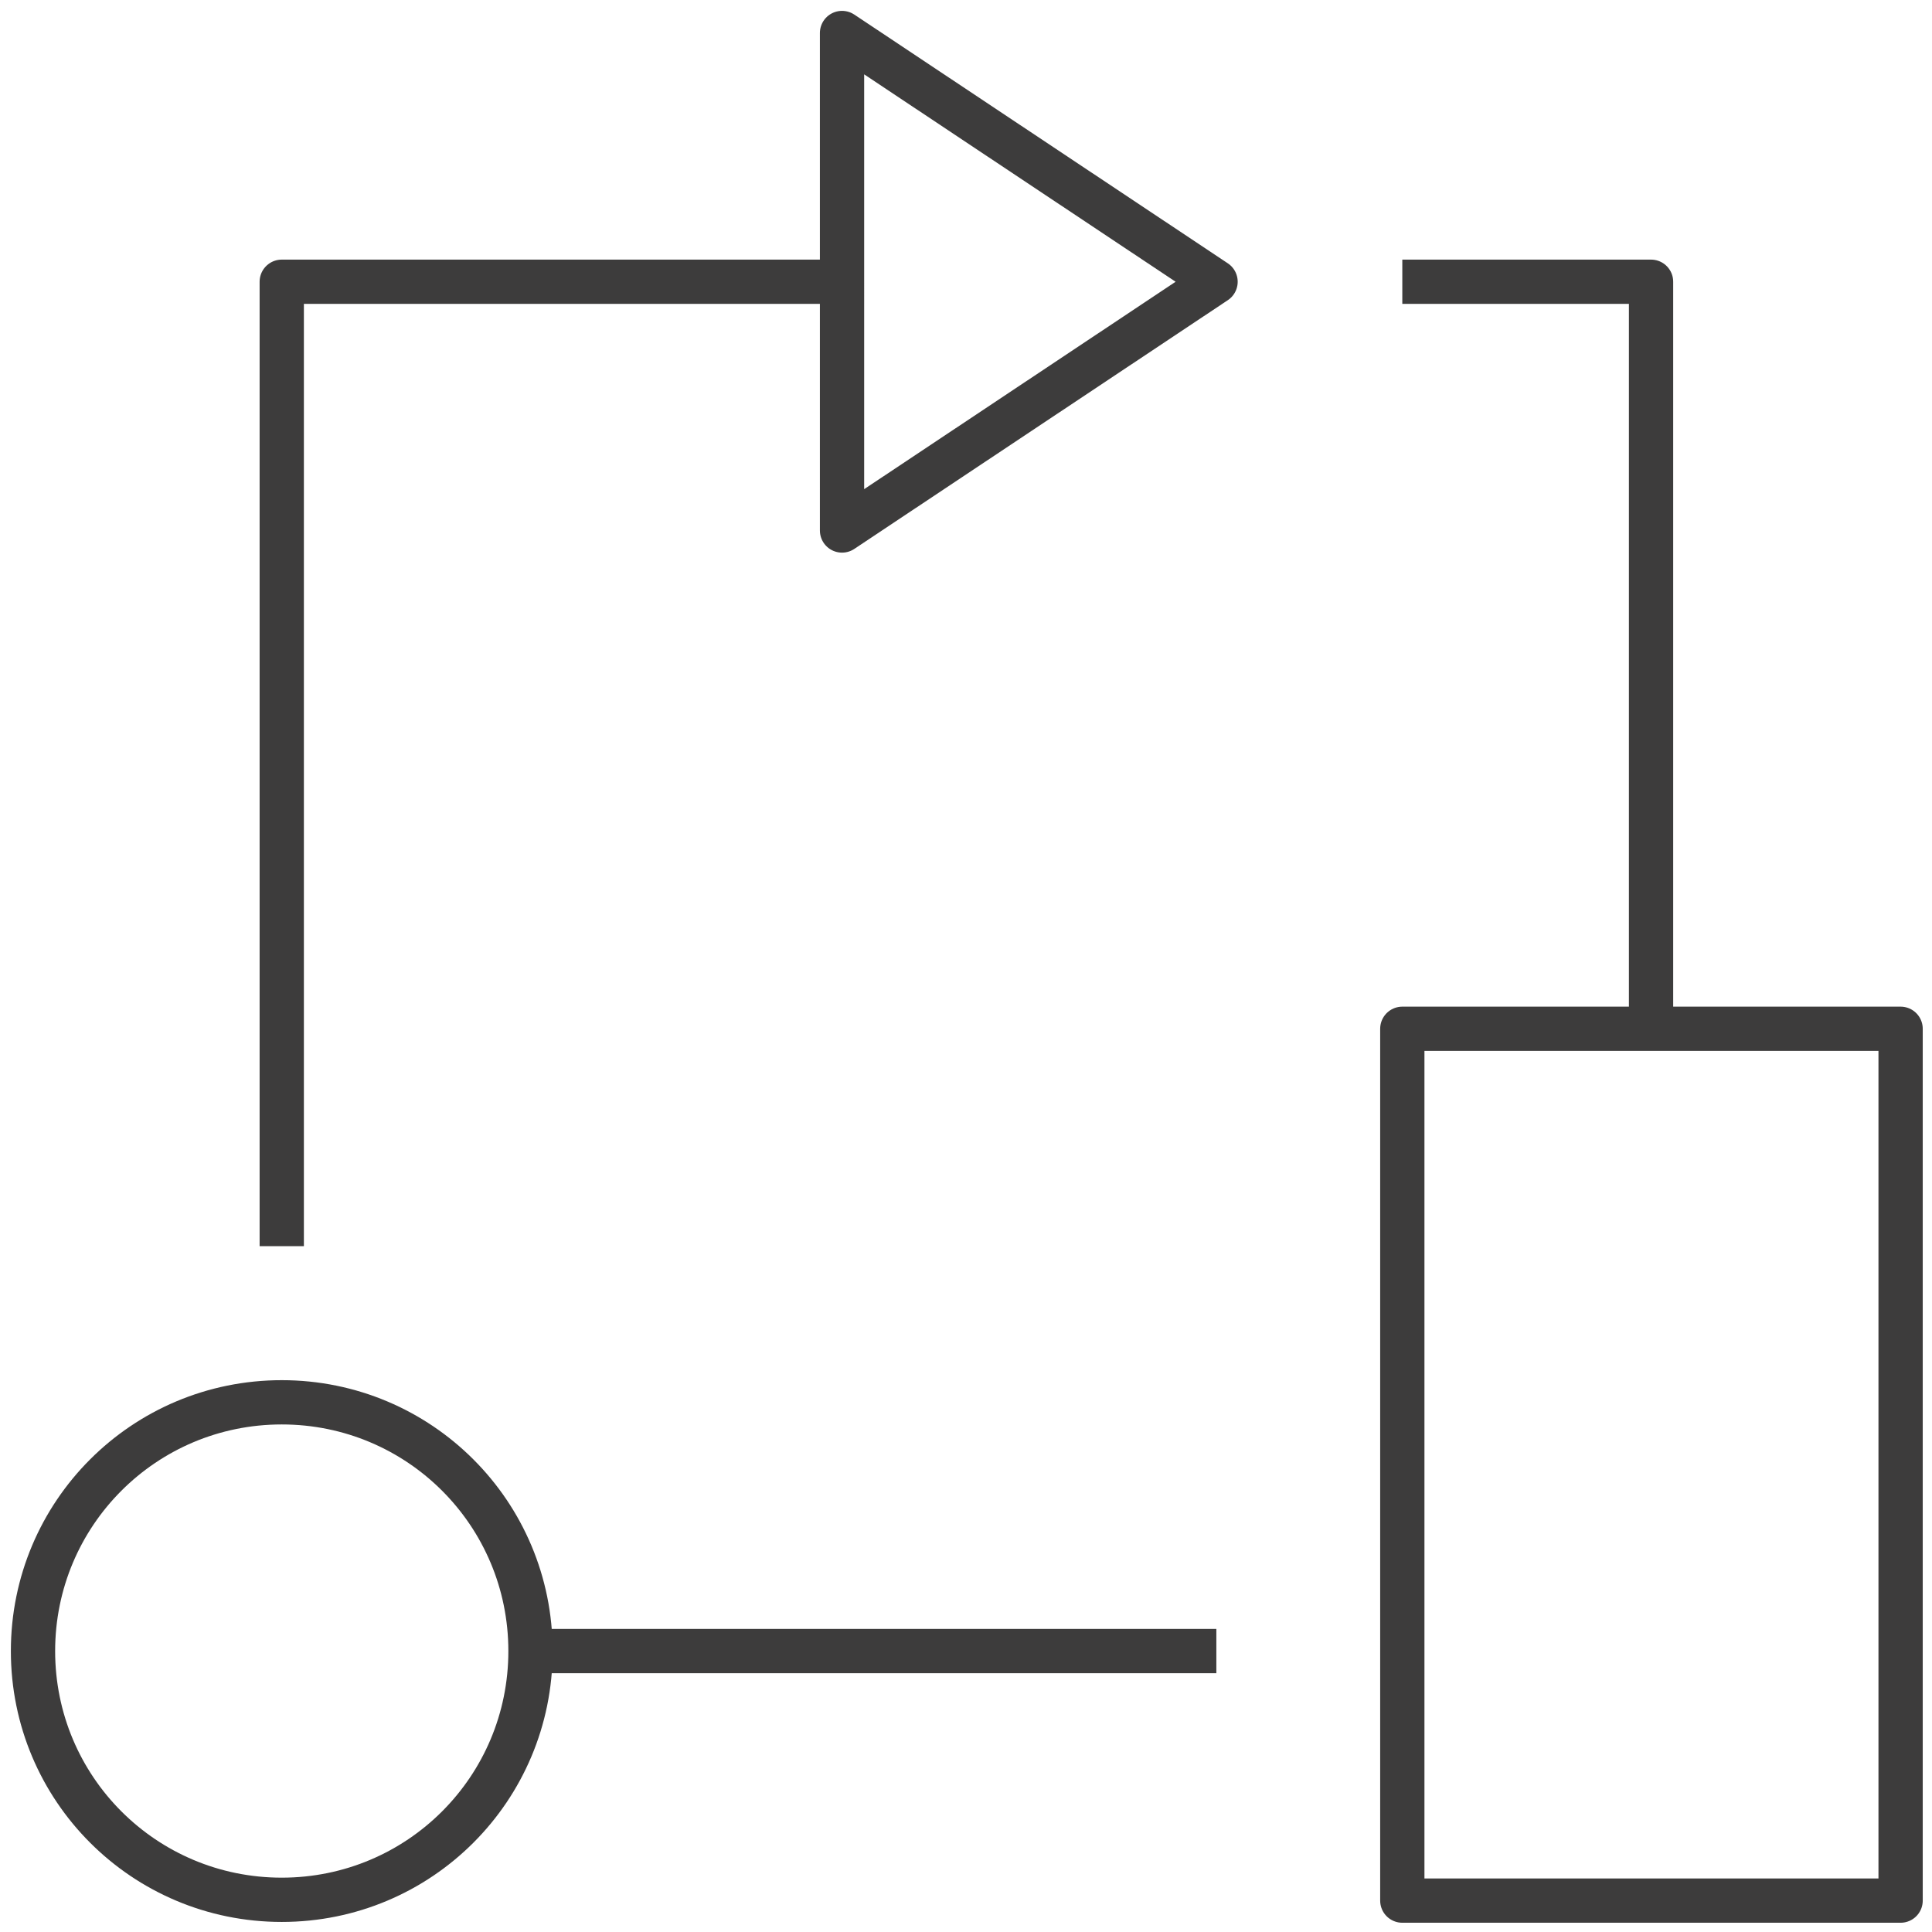 <?xml version="1.0" encoding="UTF-8"?>
<svg id="ai-ecosystem" xmlns="http://www.w3.org/2000/svg" version="1.1" viewBox="0 0 240 240">
  <defs>
    <style>
      .cls-1 {
        fill: none;
        stroke: #3d3c3c;
        stroke-linejoin: round;
        stroke-width: 5.5px;
      }
    </style>
  </defs>
  <path id="transform" class="cls-1" d="M151,35l-46.4,30.9V4.1s46.4,30.9,46.4,30.9ZM35,174.2c-17.1,0-30.9,13.8-30.9,30.9s13.8,30.9,30.9,30.9,30.9-13.8,30.9-30.9-13.8-30.9-30.9-30.9ZM236.1,127.8h-61.9v108.3h61.9v-108.3ZM66,205.1h85.1M205.1,127.8V35h-30.9M104.6,35H35v119.8"/>
</svg>